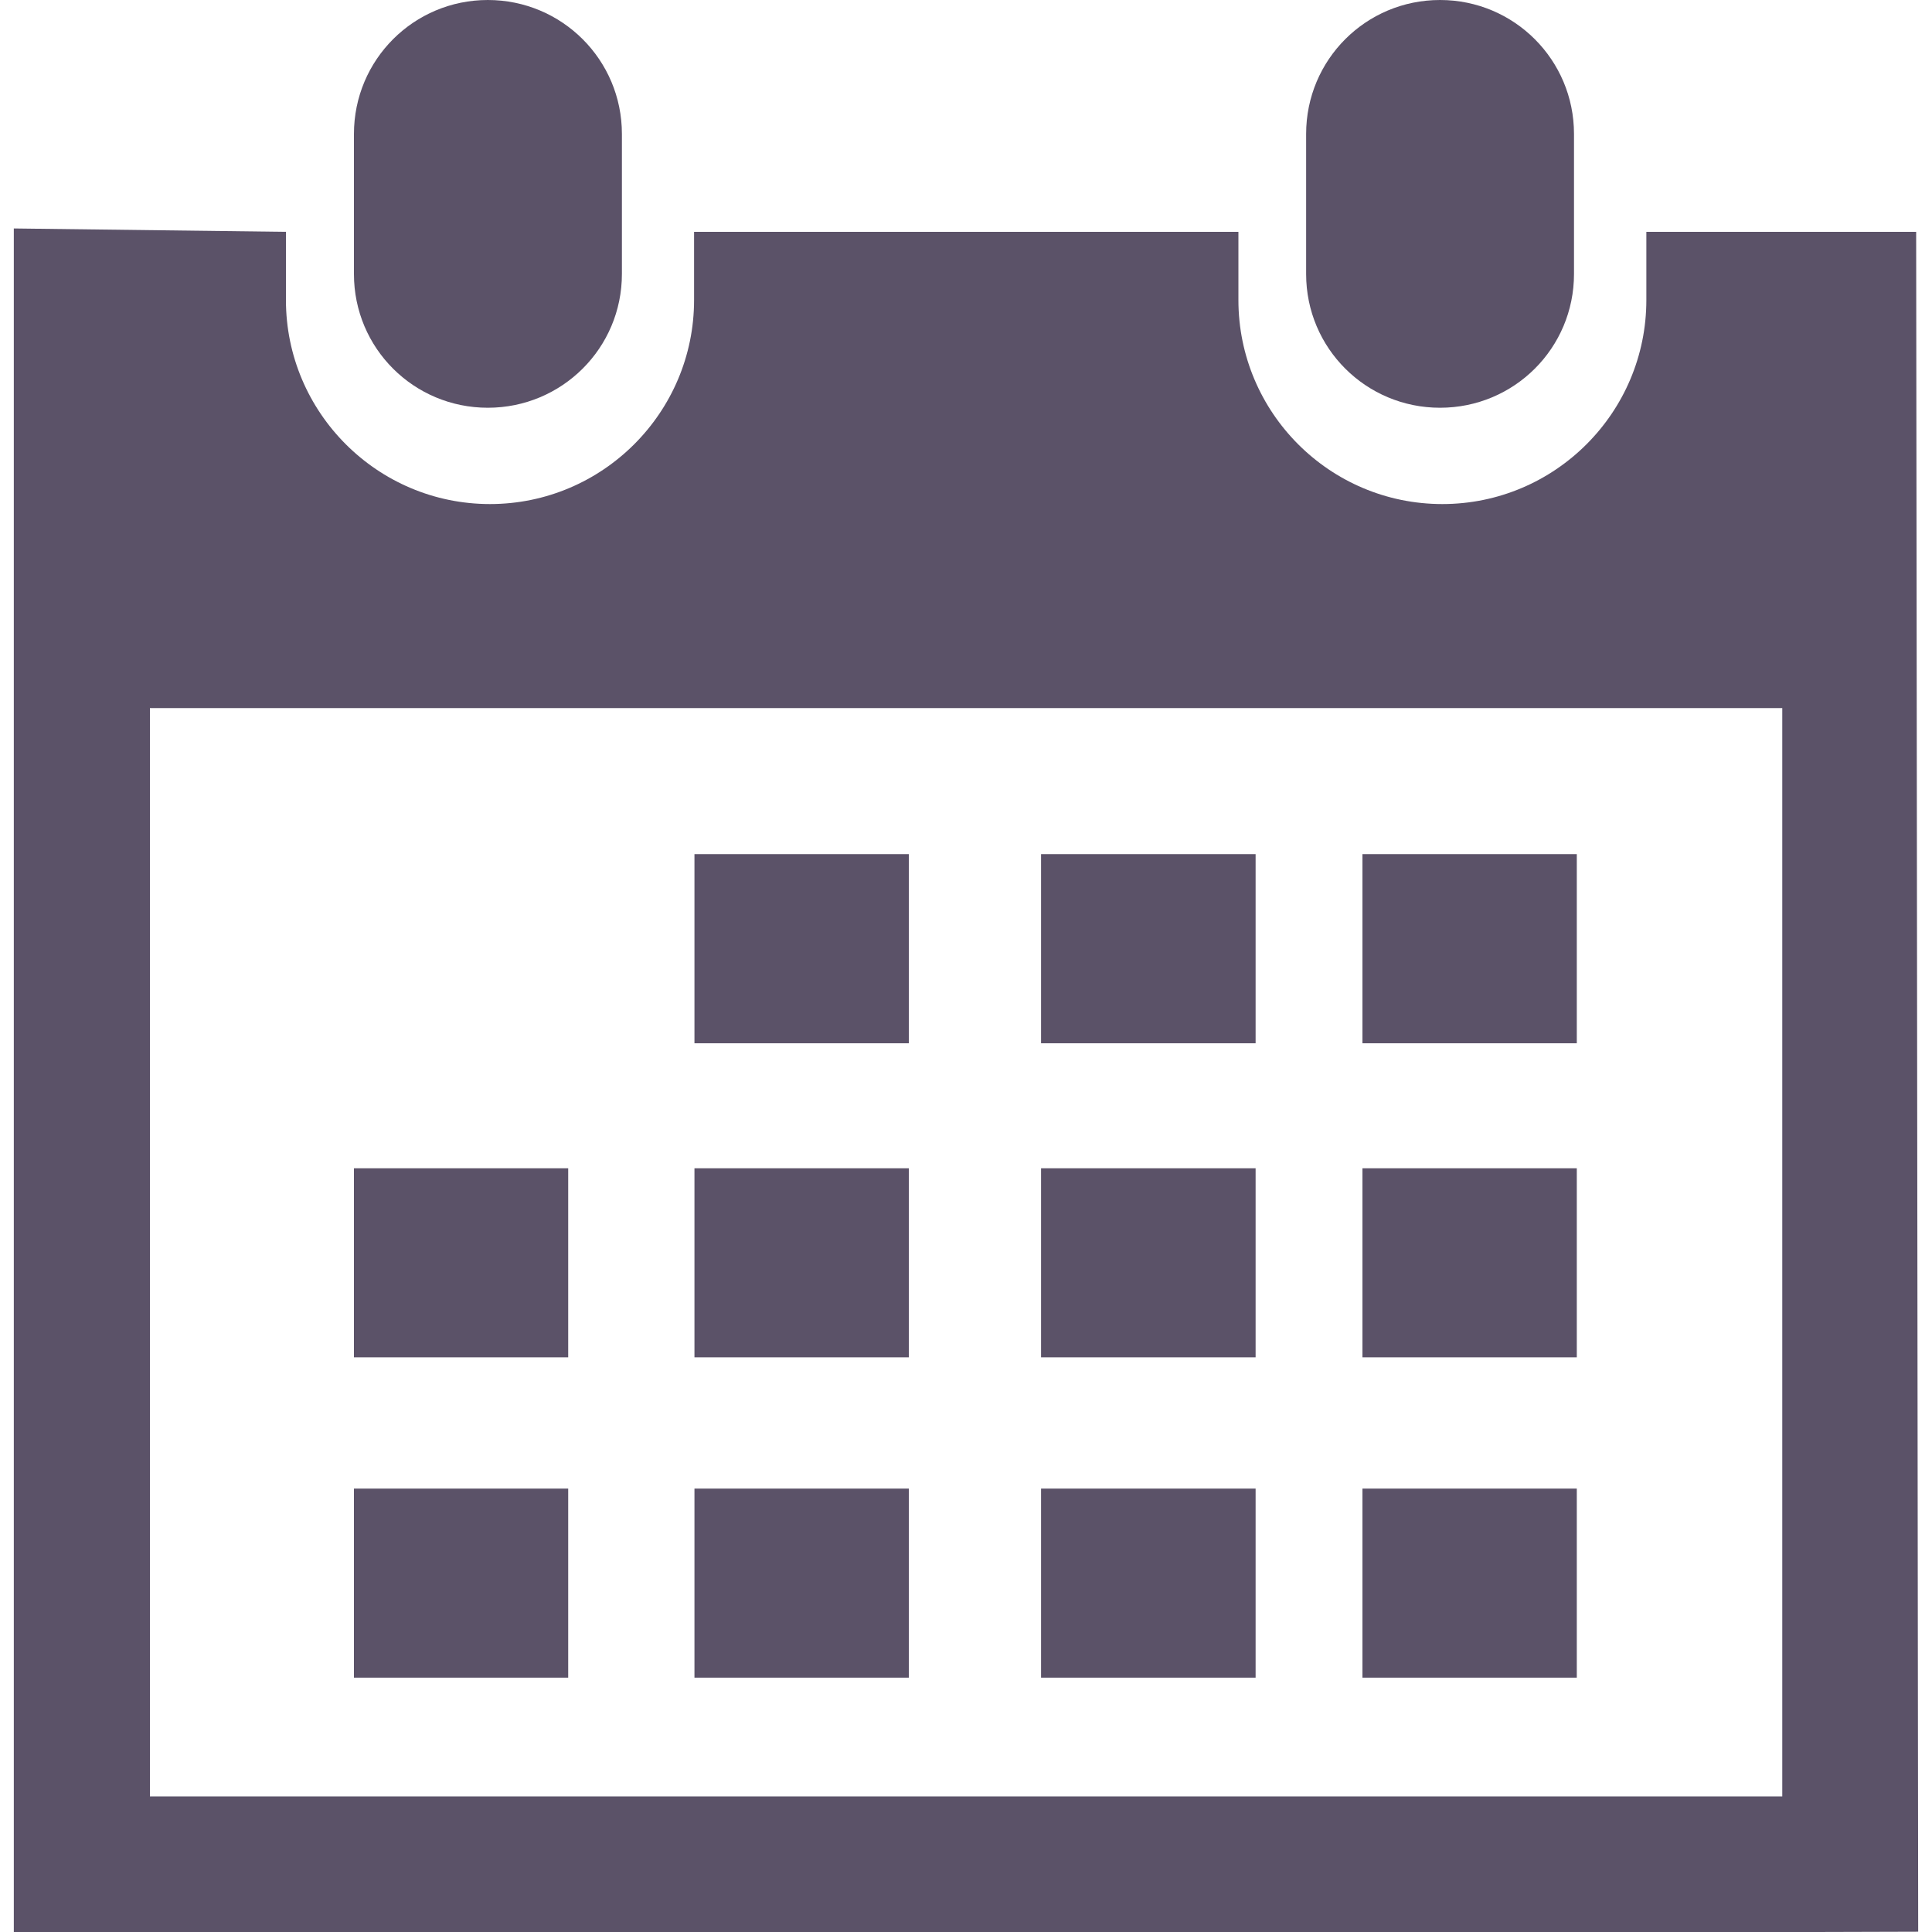 <svg width="20" height="20" viewBox="0 0 20 20" fill="none" xmlns="http://www.w3.org/2000/svg">
<path d="M14.907 4.221C15.674 4.221 16.294 3.604 16.294 2.836V1.387C16.294 0.619 15.674 0 14.907 0C14.14 0 13.521 0.618 13.521 1.387V2.837C13.521 3.604 14.141 4.221 14.907 4.221Z" fill="#5B5268"/>
<path d="M19.836 2.4H17.043V3.106C17.043 4.27 16.097 5.218 14.931 5.218C13.764 5.218 12.82 4.27 12.82 3.106V2.4H7.185V3.106C7.185 4.27 6.238 5.218 5.072 5.218C3.907 5.218 2.96 4.27 2.96 3.106V2.4L0.143 2.365V20.001H1.552H18.45L19.857 19.997L19.836 2.4ZM18.448 18.596H1.552V7.33H18.45V18.596H18.448Z" fill="#5B5268"/>
<path d="M5.05 4.221C5.816 4.221 6.438 3.604 6.438 2.836V1.387C6.438 0.618 5.816 0 5.05 0C4.284 0 3.664 0.618 3.664 1.387V2.837C3.664 3.604 4.283 4.221 5.05 4.221Z" fill="#5B5268"/>
<path d="M9.408 8.842H7.189V10.8H9.408V8.842Z" fill="#5B5268"/>
<path d="M12.998 8.842H10.777V10.8H12.998V8.842Z" fill="#5B5268"/>
<path d="M16.323 8.842H14.104V10.8H16.323V8.842Z" fill="#5B5268"/>
<path d="M9.408 12.094H7.189V14.051H9.408V12.094Z" fill="#5B5268"/>
<path d="M12.998 12.094H10.777V14.051H12.998V12.094Z" fill="#5B5268"/>
<path d="M16.323 12.094H14.104V14.051H16.323V12.094Z" fill="#5B5268"/>
<path d="M9.408 15.41H7.189V17.367H9.408V15.41Z" fill="#5B5268"/>
<path d="M5.882 12.094H3.664V14.051H5.882V12.094Z" fill="#5B5268"/>
<path d="M5.882 15.41H3.664V17.367H5.882V15.41Z" fill="#5B5268"/>
<path d="M12.998 15.41H10.777V17.367H12.998V15.41Z" fill="#5B5268"/>
<path d="M16.323 15.41H14.104V17.367H16.323V15.41Z" fill="#5B5268"/>
</svg>
